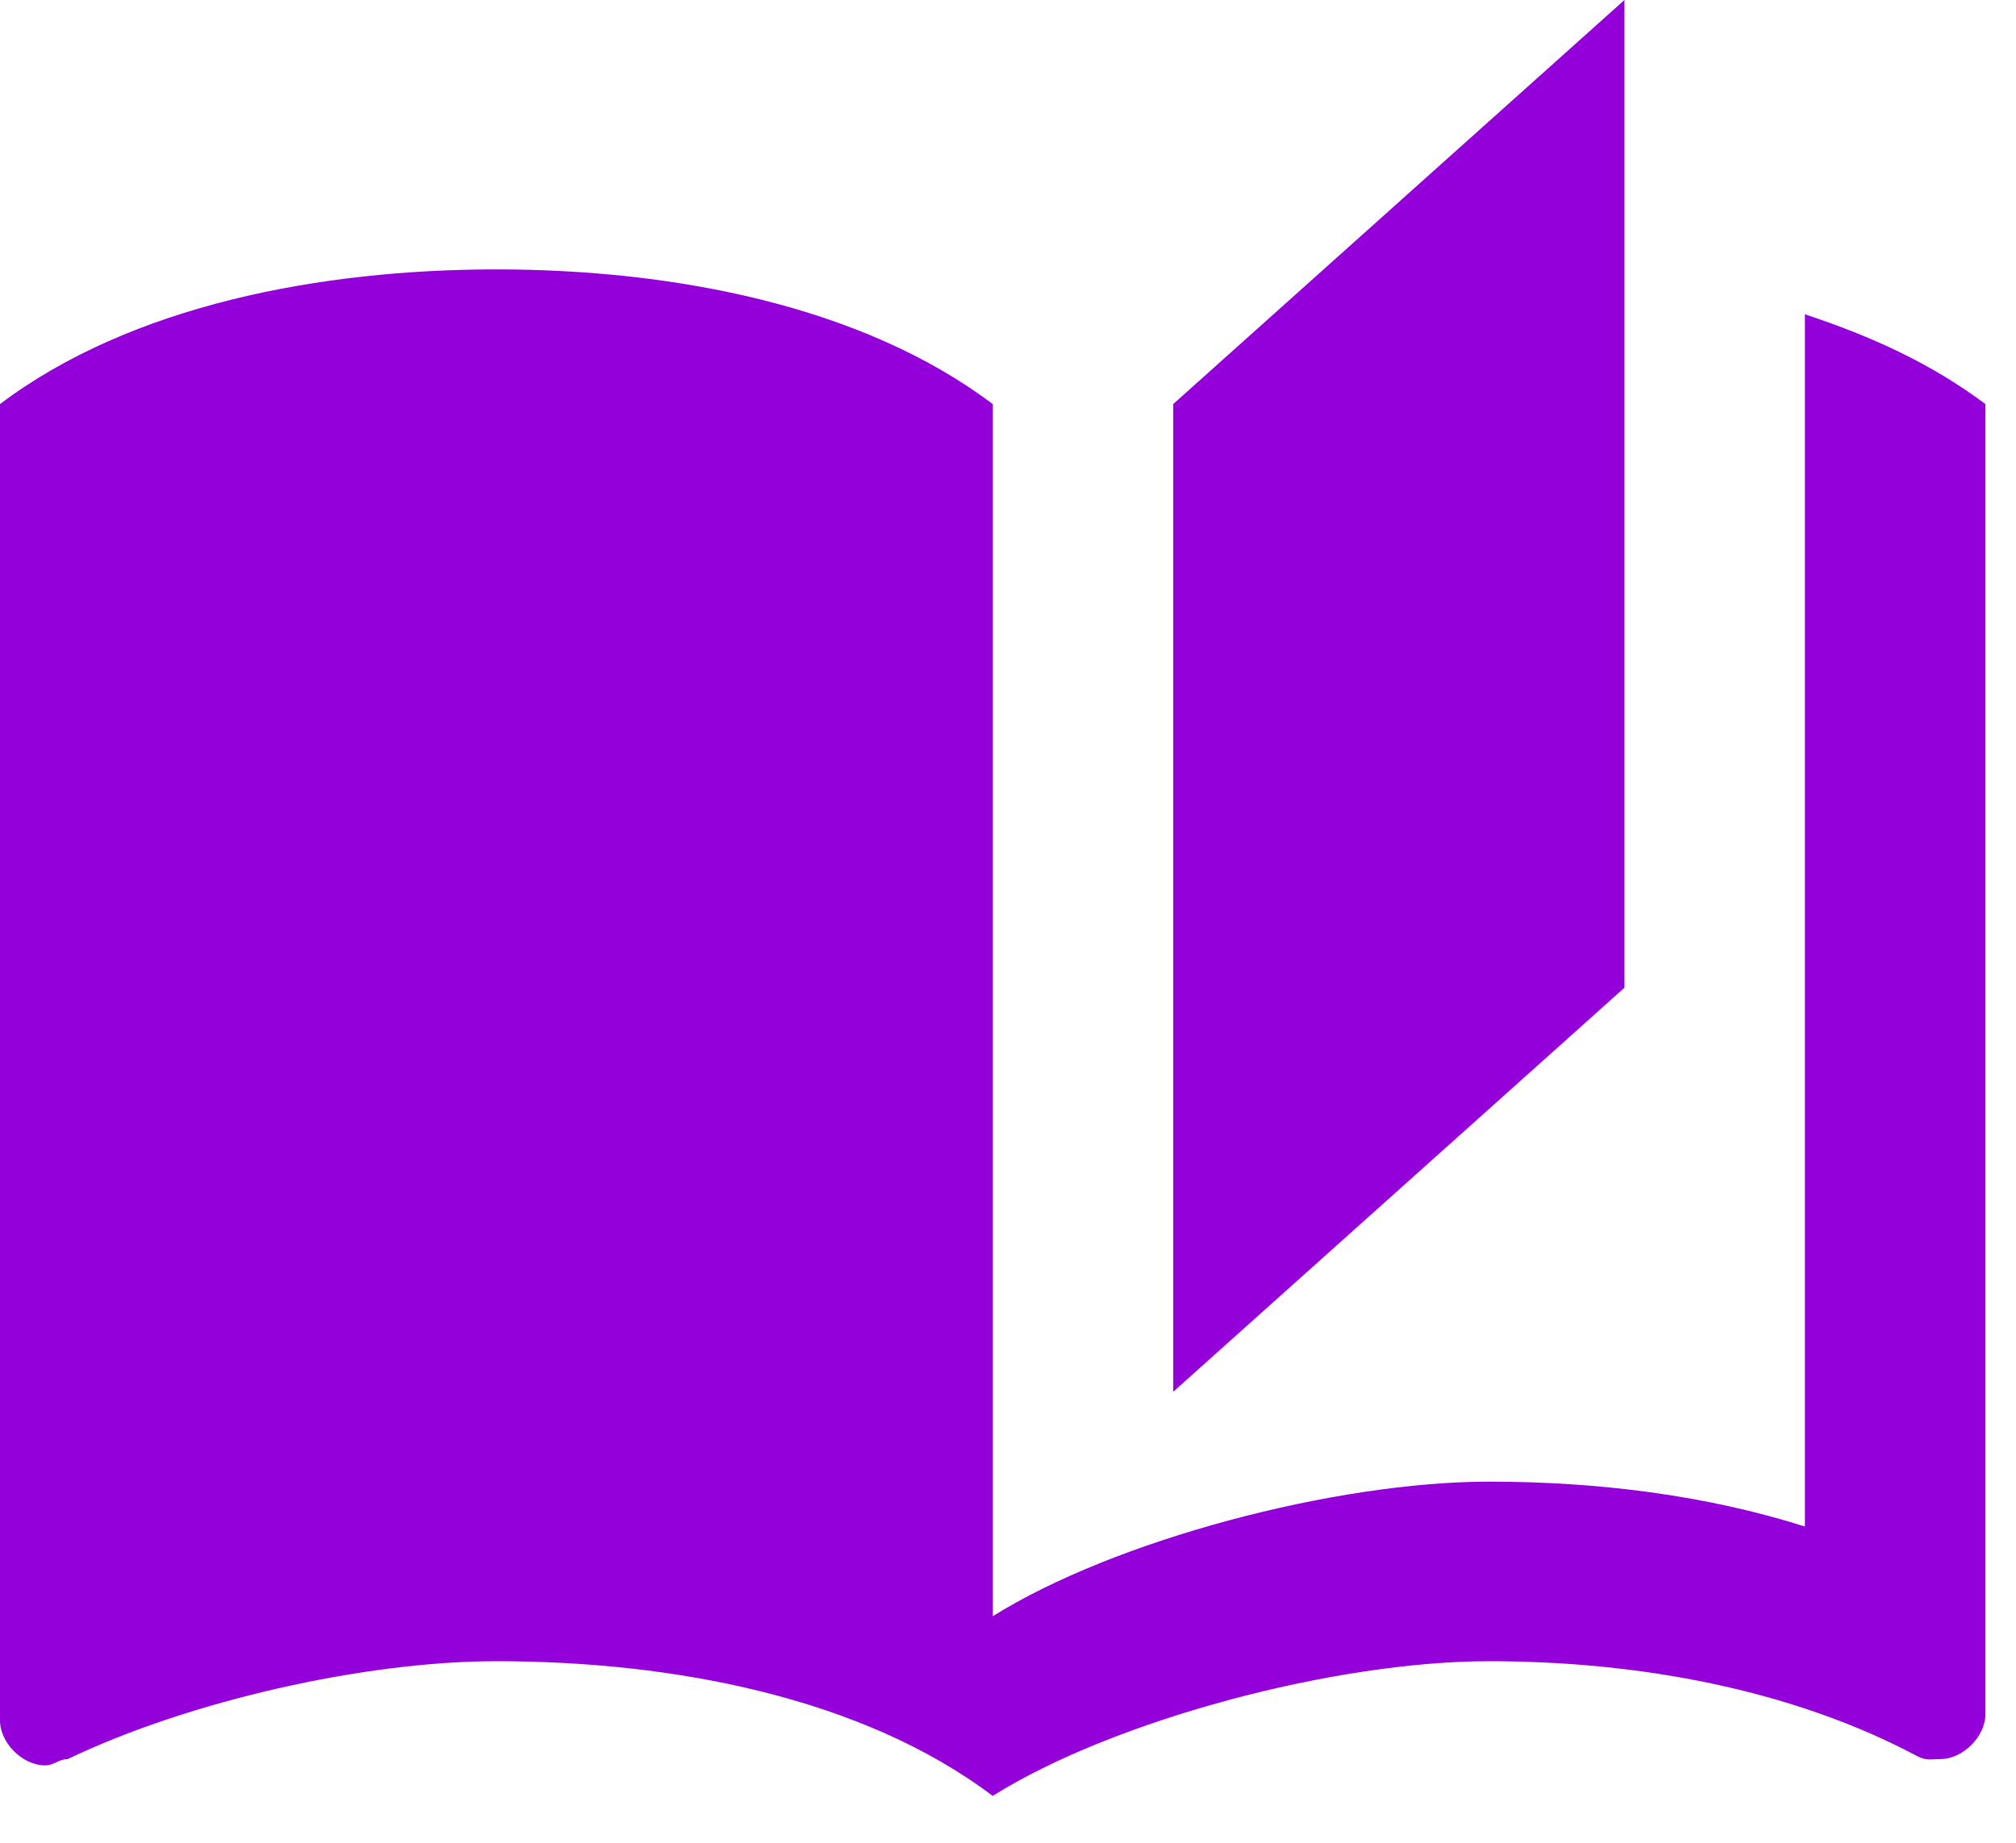 <svg width="35" height="32" viewBox="0 0 35 32" fill="none" xmlns="http://www.w3.org/2000/svg">
<path d="M28.202 0L20.368 7.017V24.169L28.202 17.152V0ZM8.617 4.678C5.562 4.678 2.272 5.302 0 7.017V29.876C0 30.266 0.392 30.656 0.783 30.656C0.94 30.656 1.018 30.547 1.175 30.547C3.29 29.533 6.345 28.847 8.617 28.847C11.672 28.847 14.963 29.471 17.234 31.186C19.35 29.861 23.188 28.847 25.852 28.847C28.437 28.847 31.1 29.331 33.294 30.5C33.45 30.578 33.529 30.547 33.685 30.547C34.077 30.547 34.469 30.157 34.469 29.767V7.017C33.529 6.315 32.51 5.847 31.335 5.458V26.508C29.612 25.962 27.732 25.729 25.852 25.729C23.188 25.729 19.35 26.742 17.234 28.067V7.017C14.963 5.302 11.672 4.678 8.617 4.678Z" fill="#9400DA"/>
</svg>
